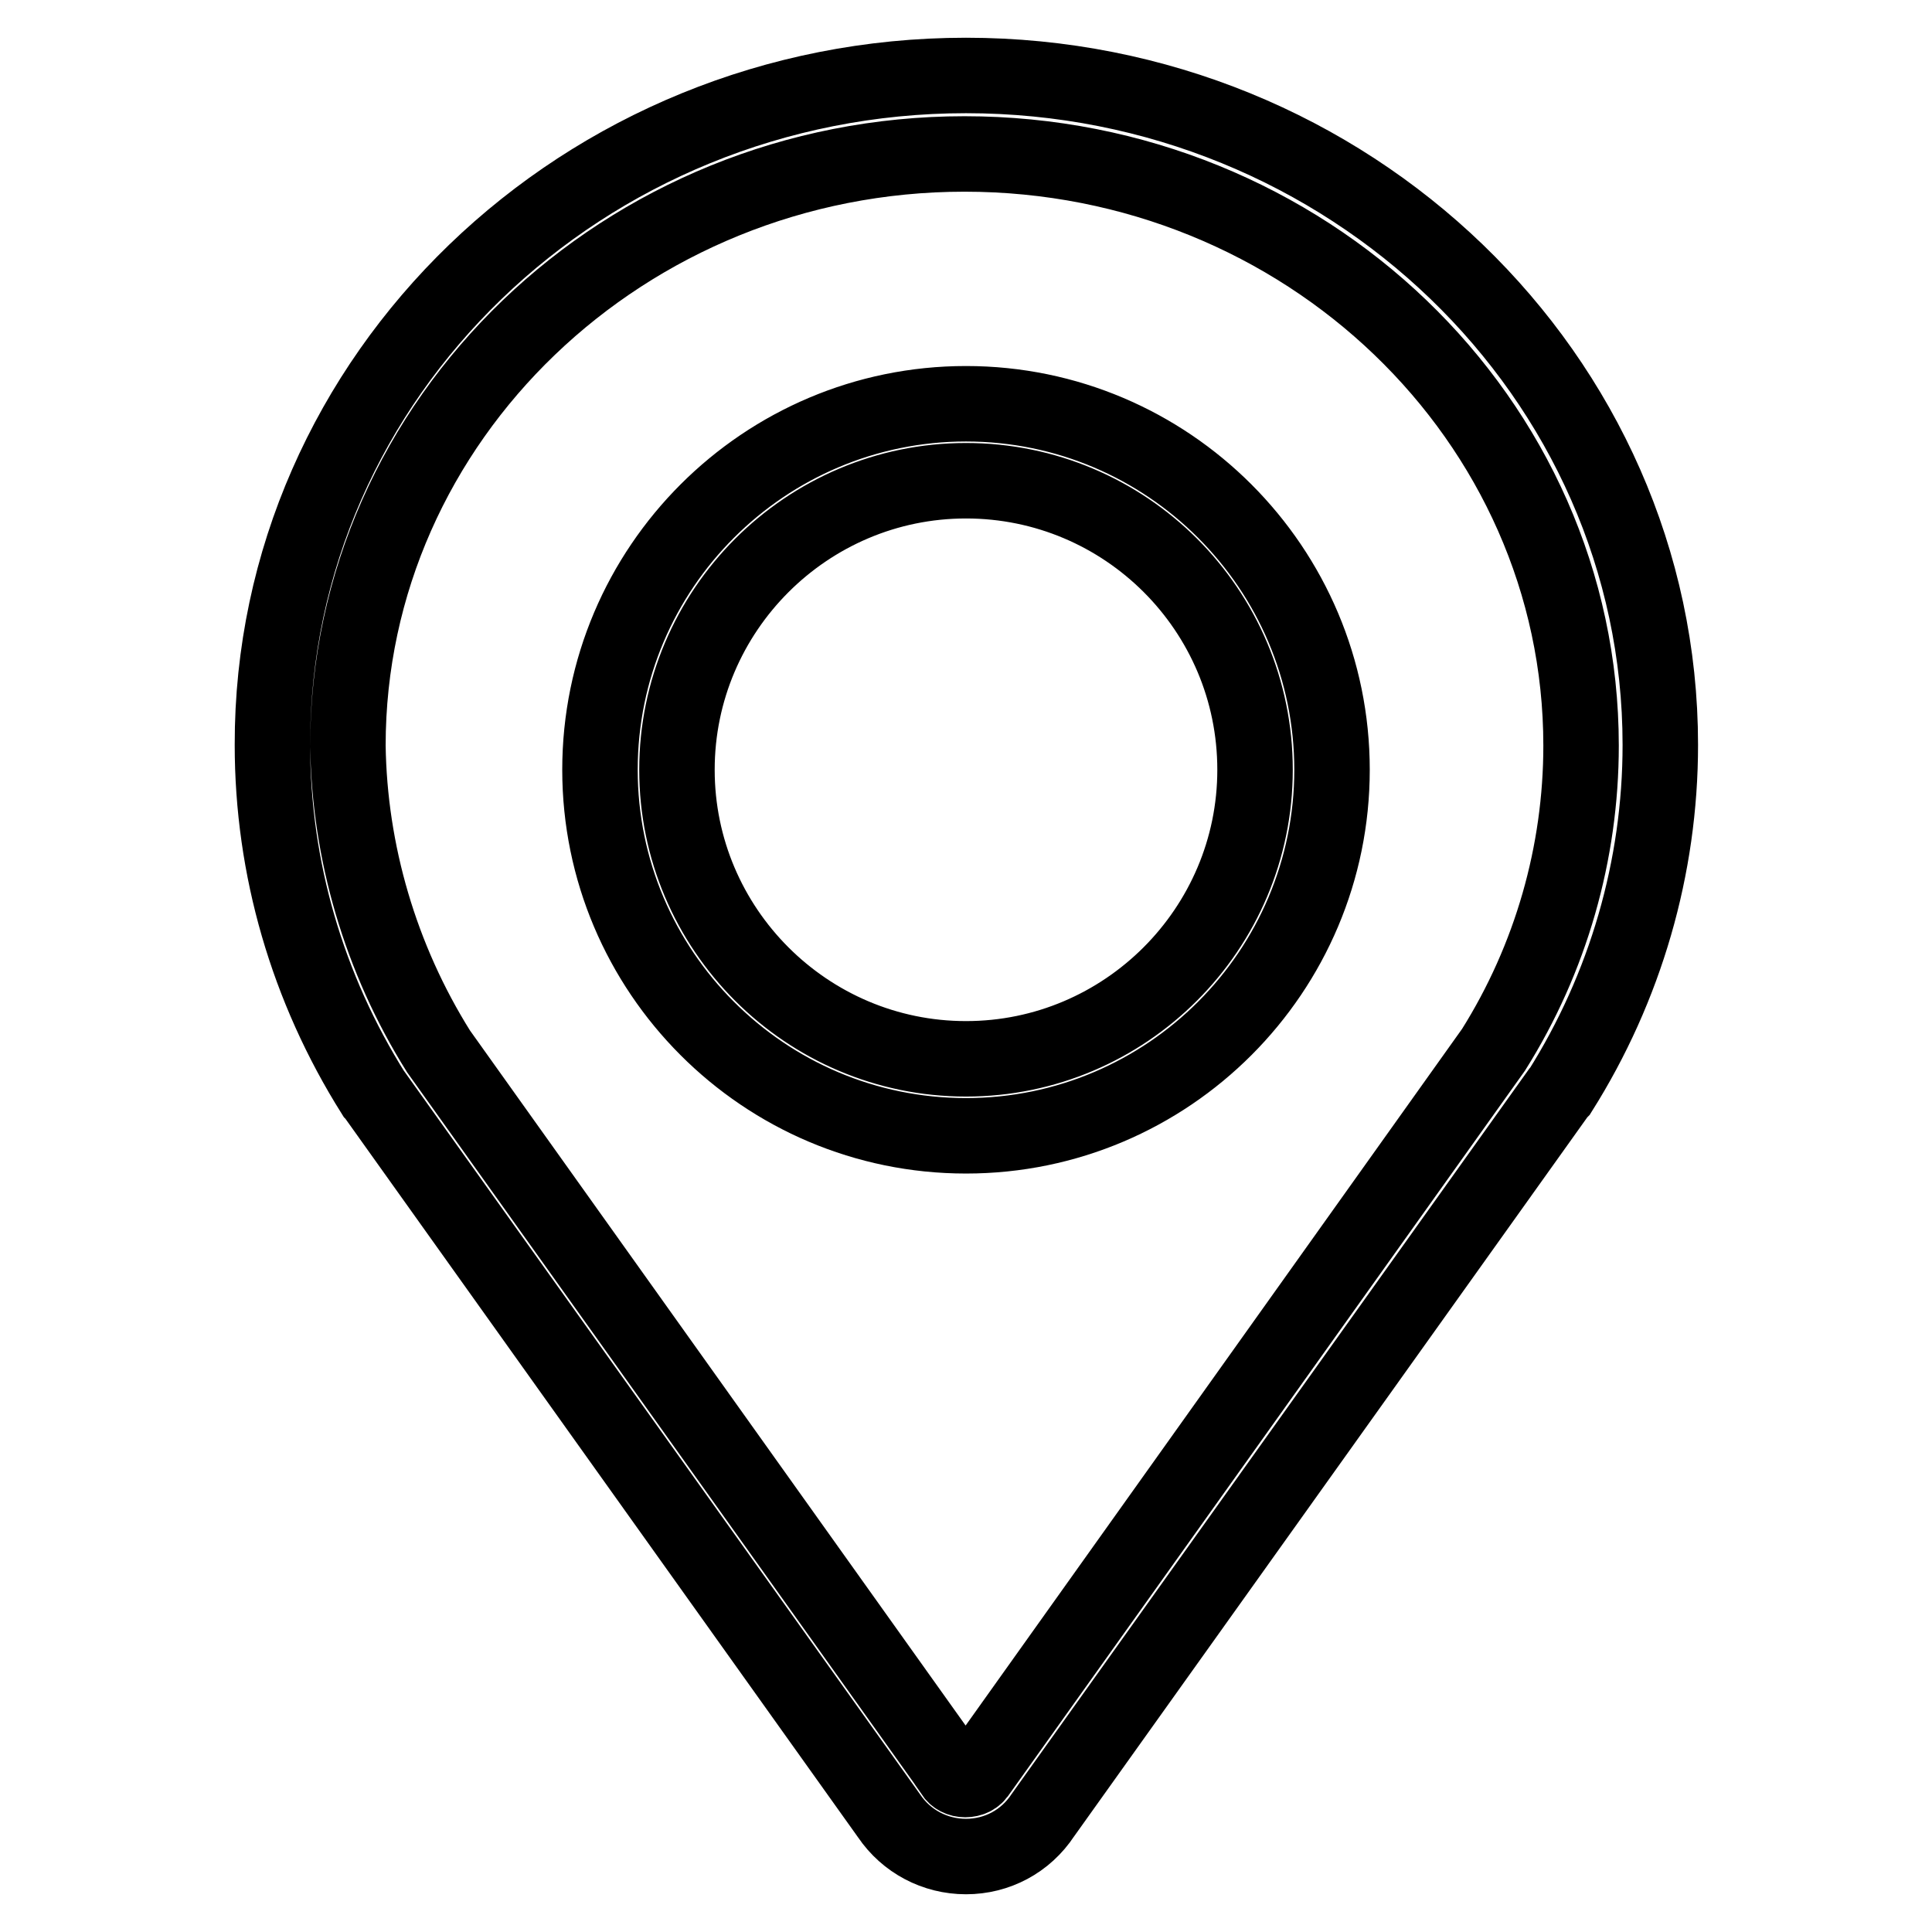 <?xml version="1.0" encoding="utf-8"?>
<!-- Svg Vector Icons : http://www.onlinewebfonts.com/icon -->
<!DOCTYPE svg PUBLIC "-//W3C//DTD SVG 1.1//EN" "http://www.w3.org/Graphics/SVG/1.1/DTD/svg11.dtd">
<svg version="1.1" xmlns="http://www.w3.org/2000/svg" xmlns:xlink="http://www.w3.org/1999/xlink" x="0px" y="0px" viewBox="0 0 256 256" enable-background="new 0 0 256 256" xml:space="preserve">
<g> <path stroke-width="10" fill-opacity="0" stroke="#000000"  d="M128,246c-4.1,0-7.9-2-10.2-5.4L49.6,145l-0.1-0.1c-8.8-14-13.4-29.9-13.4-46.2C36,49.8,77.3,10,128,10 c50.7,0,92,39.8,92,88.7c0,16.2-4.6,32.1-13.3,45.9l-0.2,0.2l-68.3,95.7C135.9,244,132.1,246,128,246z M58.1,139.3l68.1,95.5l0,0.1 c0.4,0.6,1,0.9,1.7,0.9c0.7,0,1.4-0.3,1.7-0.9l0.1-0.1l68.2-95.7c7.6-12.1,11.6-26.1,11.6-40.3c0-43.2-36.6-78.4-81.7-78.4 c-45,0-81.7,35.2-81.7,78.4C46.3,112.9,50.4,127,58.1,139.3z M128,150.5c-26.8,0-48.5-21.8-48.5-48.5c0-26.8,21.8-48.5,48.5-48.5 c26.8,0,48.5,21.8,48.5,48.5C176.5,128.7,154.8,150.5,128,150.5z M128,63.7c-21.1,0-38.3,17.2-38.3,38.3 c0,21.1,17.2,38.3,38.3,38.3c21.1,0,38.3-17.2,38.3-38.3C166.3,80.8,149.1,63.7,128,63.7z"/></g>
</svg>